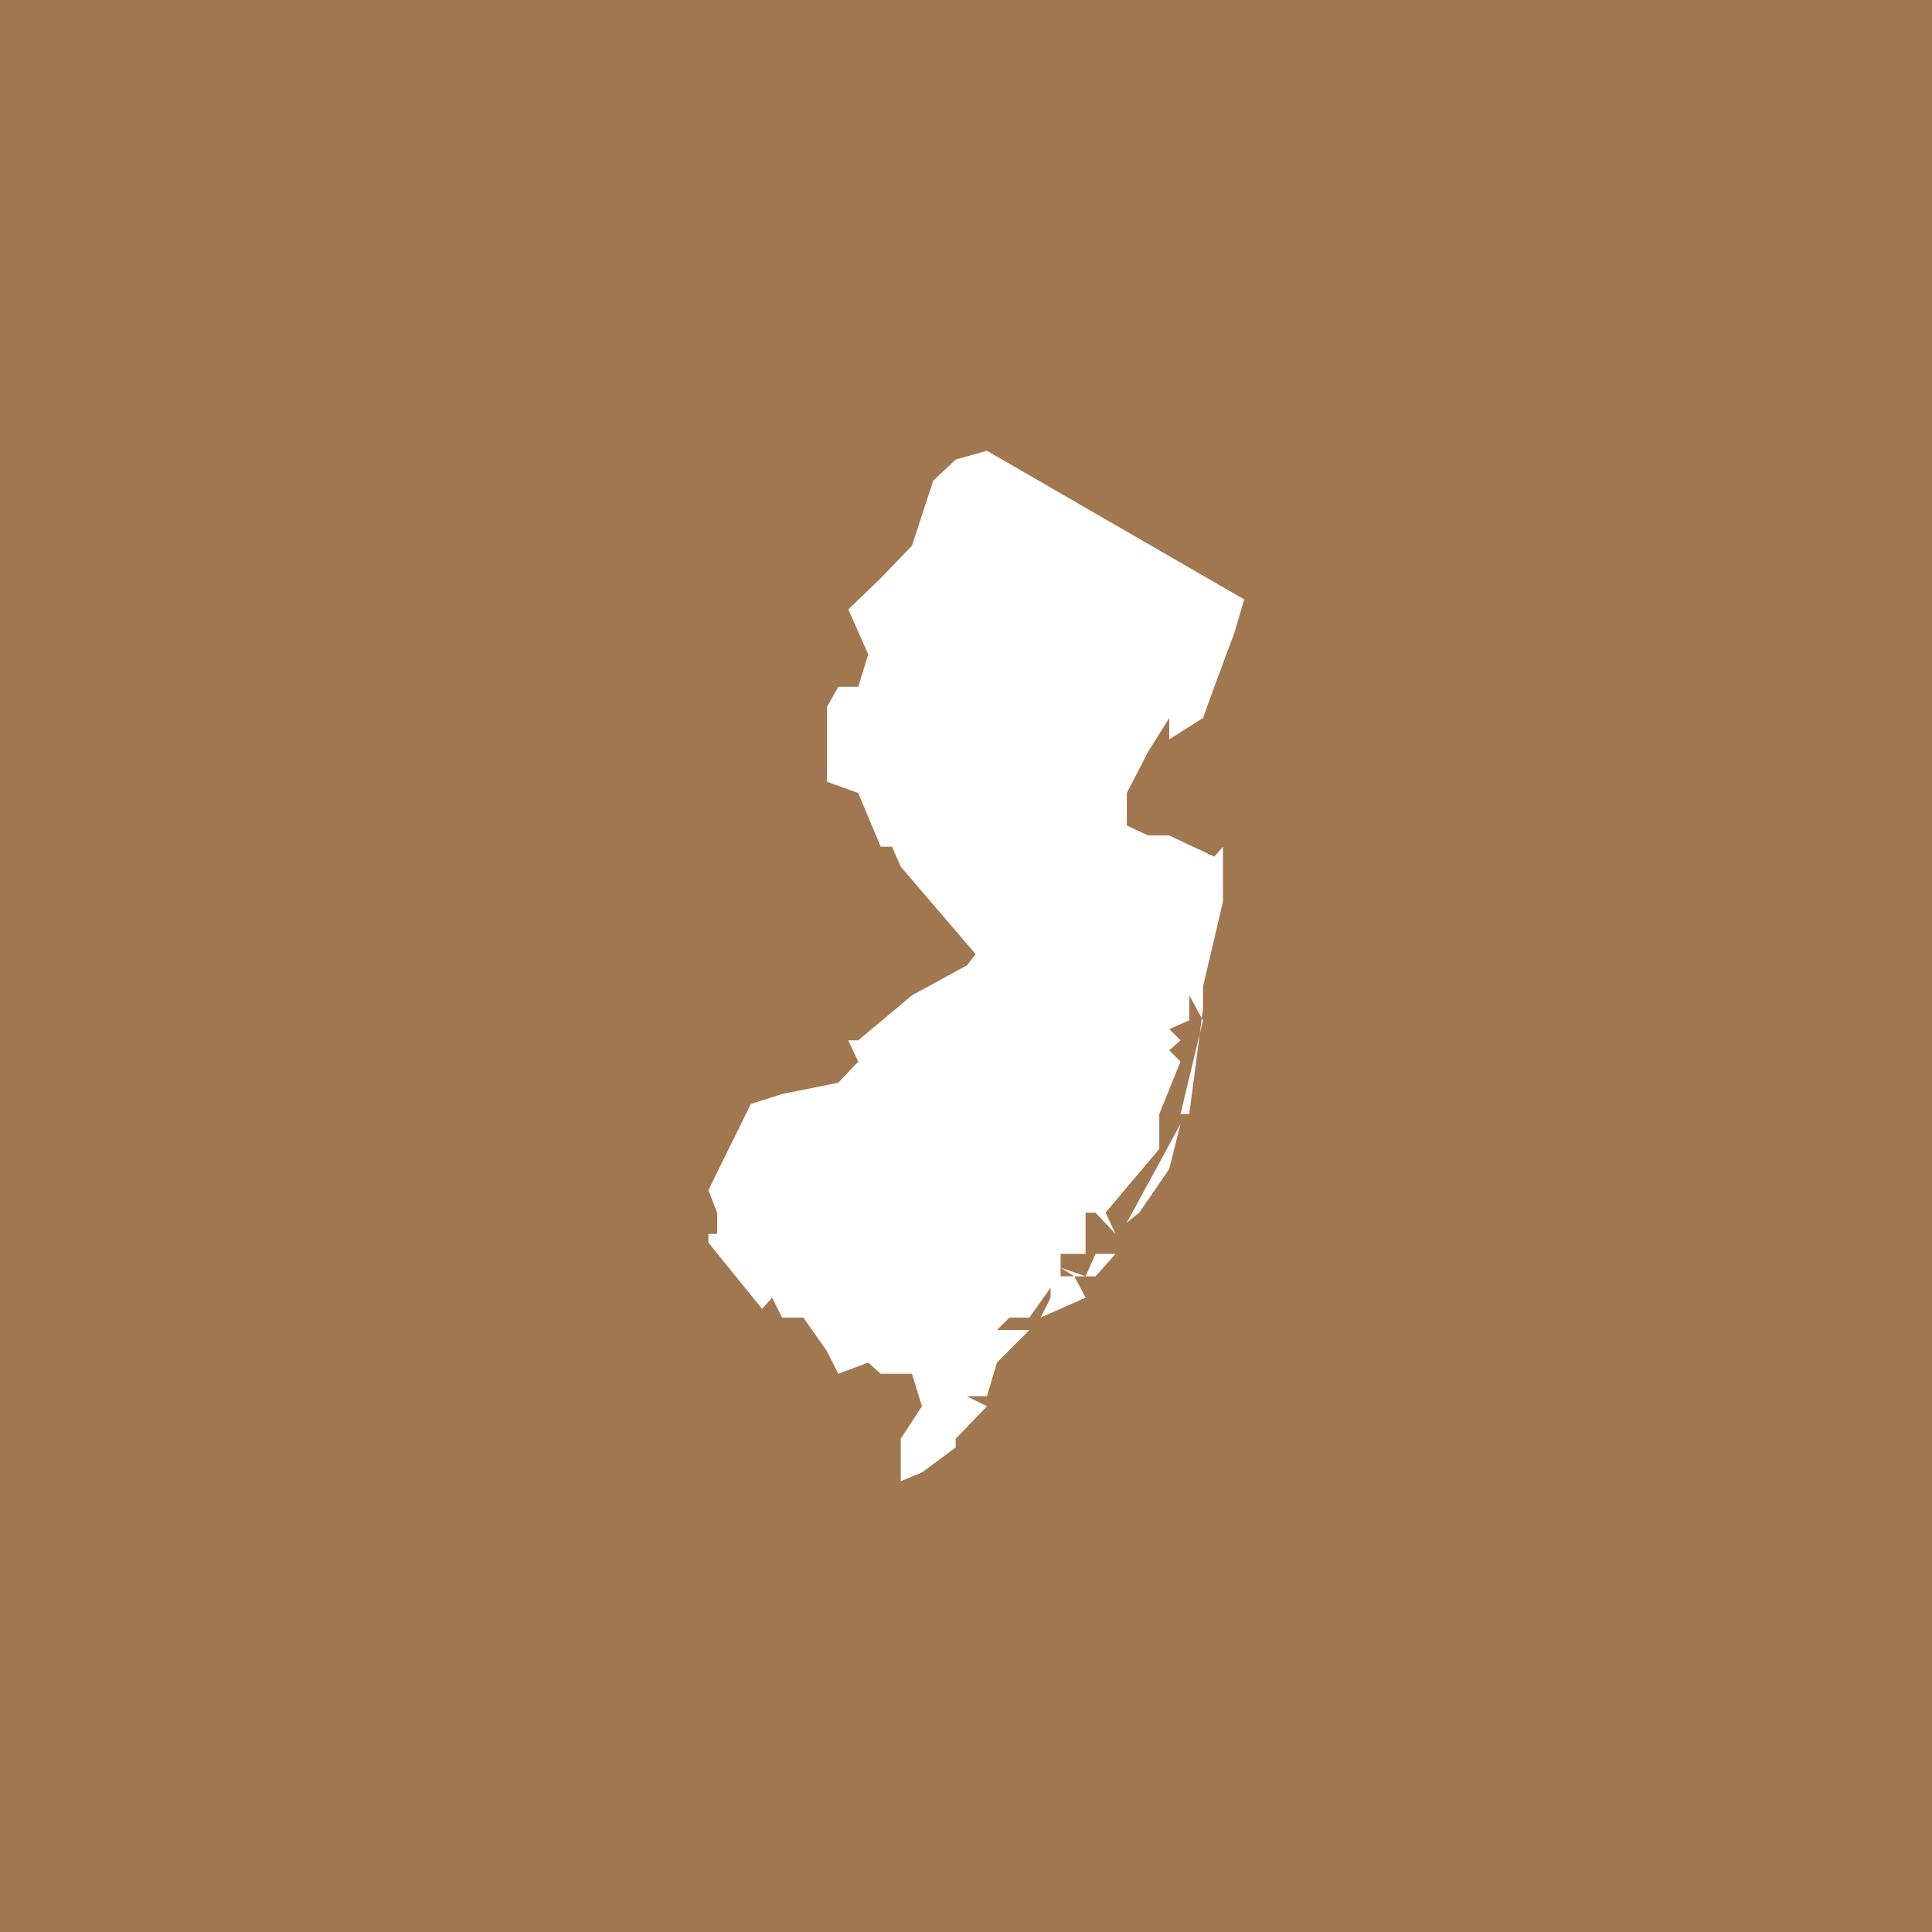 <svg width="30" height="30" viewBox="0 0 30 30" fill="none" xmlns="http://www.w3.org/2000/svg">
<rect width="30" height="30" fill="#A17750"/>
<path d="M17.012 19.819H16.682L16.469 19.684L16.857 19.819L17.012 19.47H17.322L17.012 19.819ZM17.691 18.83L17.497 18.985L18.331 17.453L18.156 18.151L17.691 18.83ZM18.855 10.665L18.68 11.15L18.156 11.48V11.15L17.827 11.674L17.497 12.314V12.818L17.827 12.973H18.156L18.855 13.303L18.99 13.148L18.855 12.818L18.99 13.148V14.001L18.68 15.32V15.669L18.467 17.298H18.331L18.68 15.844L18.467 15.456V15.844L18.156 15.979L18.331 16.154L18.156 16.309L18.331 16.484L18.001 17.298V17.841L17.167 18.83L17.322 19.16L17.012 18.83H16.857V19.296V19.47H16.469V19.819H16.682L16.857 20.149L16.159 20.459L16.314 20.149V19.994L15.984 20.459H15.674L15.48 20.653H15.984L15.48 21.158L15.325 21.681H15.014L15.325 21.836L14.84 22.341V22.476L14.316 22.864L13.987 23V22.341L14.316 21.836L14.161 21.332H13.676L13.482 21.158L13.017 21.332L12.842 20.983L12.474 20.459H12.144L11.989 20.149L11.834 20.324L11 19.296V19.16H11.136V18.83L11 18.481L11.659 17.143L12.144 16.988L13.017 16.813L13.327 16.484L13.172 16.154H13.327L14.161 15.456L15.014 14.99L15.15 14.816L13.987 13.458L13.851 13.148H13.676L13.327 12.314L12.842 12.139V10.976L13.017 10.665H13.327L13.482 10.161L13.172 9.463L13.676 8.978L14.161 8.474L14.491 7.465L14.84 7.136L15.325 7L19.32 9.308L19.165 9.832L18.855 10.665Z" fill="white"/>
</svg>
